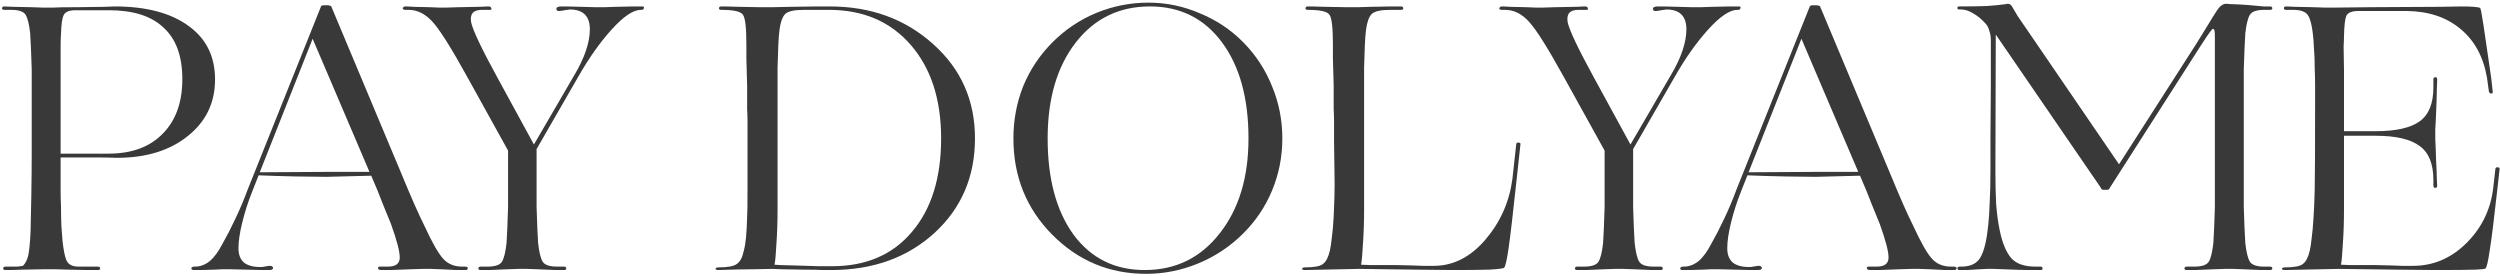 <?xml version="1.0" encoding="UTF-8"?> <svg xmlns="http://www.w3.org/2000/svg" width="861" height="95" viewBox="0 0 861 95" fill="none"><path d="M7.908 92.868C5.55 92.956 3.978 92.999 3.192 92.999C2.493 92.999 2.057 92.999 1.882 92.999C1.358 92.999 1.096 92.825 1.096 92.475C1.096 92.039 1.358 91.82 1.882 91.82C3.891 91.82 5.288 91.82 6.074 91.82C6.86 91.733 7.471 91.646 7.908 91.558C8.781 90.685 9.393 89.462 9.742 87.89C10.091 86.231 10.354 83.524 10.528 79.768C10.616 76.712 10.703 72.563 10.79 67.323C10.877 61.996 10.921 57.411 10.921 53.568V36.145C10.921 33.438 10.921 31.124 10.921 29.202C10.921 27.194 10.921 25.403 10.921 23.831C10.834 20.949 10.746 18.548 10.659 16.626C10.572 14.618 10.485 12.915 10.397 11.517C10.048 8.373 9.524 6.234 8.825 5.098C8.126 3.963 6.467 3.395 3.847 3.395H1.489C0.965 3.395 0.703 3.221 0.703 2.871C0.703 2.435 0.965 2.216 1.489 2.216C2.188 2.216 3.192 2.26 4.502 2.347C5.812 2.347 7.908 2.391 10.79 2.478C12.624 2.566 13.89 2.609 14.589 2.609C15.288 2.609 15.768 2.609 16.03 2.609C16.292 2.609 17.078 2.609 18.388 2.609C19.785 2.522 22.493 2.478 26.51 2.478C31.314 2.391 34.545 2.347 36.204 2.347C37.951 2.26 39.042 2.216 39.479 2.216C50.309 2.216 58.78 4.443 64.893 8.897C71.007 13.264 74.063 19.421 74.063 27.368C74.063 35.403 70.919 41.909 64.631 46.887C58.431 51.865 50.309 54.354 40.265 54.354C37.995 54.267 35.505 54.223 32.798 54.223C30.178 54.223 26.204 54.223 20.877 54.223V58.939C20.877 61.297 20.877 63.481 20.877 65.489C20.877 67.498 20.921 69.332 21.008 70.991C21.008 73.524 21.052 75.795 21.139 77.803C21.314 79.725 21.445 81.428 21.532 82.912C21.881 86.231 22.362 88.545 22.973 89.855C23.672 91.165 25.026 91.82 27.034 91.82H33.715C34.239 91.82 34.501 92.039 34.501 92.475C34.501 92.825 34.239 92.999 33.715 92.999C32.929 92.999 31.837 92.999 30.44 92.999C29.043 92.999 26.729 92.956 23.497 92.868C21.488 92.781 20.091 92.737 19.305 92.737C18.607 92.737 18.126 92.737 17.864 92.737C17.427 92.737 16.511 92.737 15.113 92.737C13.803 92.737 11.402 92.781 7.908 92.868ZM37.514 3.526H25.986C23.803 3.526 22.449 4.094 21.925 5.229C21.401 6.277 21.096 8.461 21.008 11.779C20.921 12.915 20.877 14.312 20.877 15.971C20.877 17.631 20.877 20.032 20.877 23.176V52.913H37.383C45.331 52.913 51.531 50.643 55.985 46.101C60.526 41.56 62.797 35.272 62.797 27.237C62.797 19.377 60.657 13.482 56.378 9.552C52.186 5.535 45.898 3.526 37.514 3.526Z" fill="#393939"></path><path d="M127.846 60.511L112.519 60.904C110.161 60.904 106.667 60.861 102.039 60.773C97.498 60.686 93.174 60.555 89.07 60.38L86.843 66.013C85.445 69.507 84.31 73.044 83.437 76.624C82.564 80.118 82.127 83.087 82.127 85.532C82.127 87.628 82.738 89.244 83.961 90.379C85.271 91.427 87.105 91.951 89.463 91.951C89.638 91.951 89.9 91.951 90.249 91.951C90.598 91.864 91.122 91.777 91.821 91.689C92.257 91.602 92.563 91.558 92.738 91.558C92.912 91.558 93.043 91.558 93.131 91.558C93.393 91.558 93.611 91.646 93.786 91.82C93.96 91.908 94.048 92.039 94.048 92.213C94.048 92.475 93.917 92.694 93.655 92.868C93.393 92.956 93 92.999 92.476 92.999C92.039 92.999 91.297 92.999 90.249 92.999C89.288 92.999 87.498 92.956 84.878 92.868C82.258 92.781 80.468 92.737 79.507 92.737C78.546 92.737 77.891 92.737 77.542 92.737C77.28 92.737 76.887 92.737 76.363 92.737C75.926 92.737 75.053 92.781 73.743 92.868C71.647 92.956 70.118 92.999 69.158 92.999C68.197 92.999 67.368 92.999 66.669 92.999C66.407 92.999 66.232 92.956 66.145 92.868C65.97 92.694 65.883 92.519 65.883 92.344C65.883 92.257 65.97 92.17 66.145 92.082C66.32 91.908 66.494 91.82 66.669 91.82H67.193C68.939 91.82 70.599 91.209 72.171 89.986C73.743 88.676 75.228 86.668 76.625 83.96C78.022 81.515 79.507 78.633 81.079 75.314C82.651 71.996 84.048 68.677 85.271 65.358L110.554 2.216C110.641 2.042 110.728 1.954 110.816 1.954C110.99 1.867 111.209 1.823 111.471 1.823H112.781C113.13 1.823 113.392 1.867 113.567 1.954C113.829 1.954 114.003 2.042 114.091 2.216L137.933 59.07C139.767 63.524 141.339 67.236 142.649 70.205C143.959 73.175 145.138 75.707 146.186 77.803C148.718 83.305 150.814 87.017 152.474 88.938C154.133 90.86 156.36 91.82 159.155 91.82H160.203C160.465 91.82 160.683 91.864 160.858 91.951C161.032 92.039 161.12 92.17 161.12 92.344C161.12 92.519 161.032 92.694 160.858 92.868C160.77 92.956 160.596 92.999 160.334 92.999C159.548 92.999 158.543 92.999 157.321 92.999C156.185 92.912 154.351 92.825 151.819 92.737C150.159 92.65 149.024 92.606 148.413 92.606C147.801 92.606 147.365 92.606 147.103 92.606C146.841 92.606 146.317 92.606 145.531 92.606C144.832 92.606 143.478 92.65 141.47 92.737C138.238 92.825 135.924 92.912 134.527 92.999C133.129 92.999 132.038 92.999 131.252 92.999C130.728 92.999 130.378 92.825 130.204 92.475C130.116 92.039 130.335 91.82 130.859 91.82H133.61C136.317 91.82 137.671 90.772 137.671 88.676C137.671 86.58 136.666 82.738 134.658 77.148C133.872 75.14 132.911 72.782 131.776 70.074C130.728 67.28 129.418 64.092 127.846 60.511ZM127.191 59.201V59.07L107.672 13.351L89.463 59.332L111.733 59.201H127.191Z" fill="#393939"></path><path d="M191.876 91.82H194.234C194.758 91.82 195.02 92.039 195.02 92.475C195.02 92.825 194.758 92.999 194.234 92.999C193.535 92.999 192.531 92.999 191.221 92.999C189.998 92.912 187.99 92.825 185.195 92.737C183.361 92.65 182.095 92.606 181.396 92.606C180.697 92.606 180.217 92.606 179.955 92.606C179.693 92.606 179.213 92.606 178.514 92.606C177.903 92.606 176.68 92.65 174.846 92.737C171.964 92.825 169.868 92.912 168.558 92.999C167.335 92.999 166.331 92.999 165.545 92.999C165.021 92.999 164.759 92.825 164.759 92.475C164.759 92.039 165.021 91.82 165.545 91.82H167.903C170.523 91.82 172.182 91.253 172.881 90.117C173.58 88.982 174.104 86.842 174.453 83.698C174.54 82.301 174.628 80.642 174.715 78.72C174.802 76.712 174.89 74.266 174.977 71.384C174.977 69.812 174.977 68.066 174.977 66.144C174.977 64.136 174.977 61.778 174.977 59.07V51.865L160.829 26.32C155.327 16.364 151.353 10.076 148.908 7.456C146.463 4.749 143.712 3.395 140.655 3.395H139.607C139.345 3.395 139.127 3.352 138.952 3.264C138.777 3.177 138.69 3.046 138.69 2.871C138.69 2.697 138.777 2.566 138.952 2.478C139.039 2.304 139.214 2.216 139.476 2.216C140.262 2.216 141.223 2.26 142.358 2.347C143.581 2.347 145.415 2.391 147.86 2.478C149.432 2.566 150.524 2.609 151.135 2.609C151.746 2.609 152.183 2.609 152.445 2.609C152.707 2.609 153.187 2.609 153.886 2.609C154.672 2.609 156.069 2.566 158.078 2.478C161.309 2.391 163.624 2.347 165.021 2.347C166.418 2.26 167.51 2.216 168.296 2.216C168.82 2.216 169.126 2.435 169.213 2.871C169.388 3.221 169.213 3.395 168.689 3.395H165.938C162.969 3.395 161.746 4.836 162.27 7.718C162.881 10.513 165.938 16.932 171.44 26.975L183.885 49.769L197.771 25.927C201.352 19.901 203.142 14.618 203.142 10.076C203.142 5.535 200.828 3.264 196.199 3.264C196.024 3.264 195.762 3.308 195.413 3.395C195.064 3.395 194.54 3.483 193.841 3.657C193.404 3.657 193.099 3.701 192.924 3.788C192.749 3.788 192.618 3.788 192.531 3.788C192.269 3.788 192.051 3.745 191.876 3.657C191.701 3.483 191.614 3.264 191.614 3.002C191.614 2.74 191.745 2.566 192.007 2.478C192.269 2.304 192.662 2.216 193.186 2.216C193.623 2.216 194.278 2.216 195.151 2.216C196.112 2.216 197.815 2.26 200.26 2.347C202.531 2.435 204.103 2.478 204.976 2.478C205.937 2.478 206.592 2.478 206.941 2.478C207.203 2.478 207.64 2.478 208.251 2.478C208.95 2.478 210.216 2.435 212.05 2.347C214.932 2.26 216.984 2.216 218.207 2.216C219.517 2.216 220.521 2.216 221.22 2.216C221.744 2.216 221.919 2.435 221.744 2.871C221.657 3.221 221.395 3.395 220.958 3.395H220.696C218.076 3.395 214.714 5.666 210.609 10.207C206.592 14.661 202.793 20.032 199.212 26.32L184.802 51.341V59.07C184.802 61.778 184.802 64.136 184.802 66.144C184.802 68.066 184.802 69.812 184.802 71.384C184.889 74.266 184.977 76.712 185.064 78.72C185.151 80.642 185.239 82.301 185.326 83.698C185.675 86.842 186.199 88.982 186.898 90.117C187.597 91.253 189.256 91.82 191.876 91.82Z" fill="#393939"></path><path d="M265.96 92.606C264.65 92.606 262.466 92.65 259.41 92.737C256.353 92.737 252.379 92.825 247.489 92.999C246.79 92.999 246.441 92.868 246.441 92.606C246.441 92.257 246.79 92.082 247.489 92.082C250.633 92.082 252.729 91.689 253.777 90.903C254.912 90.117 255.698 88.633 256.135 86.449C256.484 85.227 256.746 83.698 256.921 81.864C257.095 80.03 257.226 77.629 257.314 74.659C257.401 73.611 257.445 70.336 257.445 64.834C257.445 59.332 257.445 51.56 257.445 41.516C257.445 40.468 257.401 39.158 257.314 37.586C257.314 36.014 257.314 33.307 257.314 29.464C257.226 25.185 257.139 22.085 257.052 20.163C257.052 18.242 257.052 16.626 257.052 15.316C257.052 9.552 256.659 6.146 255.873 5.098C255.174 3.963 252.685 3.395 248.406 3.395C247.882 3.395 247.62 3.221 247.62 2.871C247.62 2.435 247.882 2.216 248.406 2.216C248.58 2.216 249.017 2.216 249.716 2.216C250.502 2.216 252.074 2.26 254.432 2.347C257.925 2.435 260.327 2.478 261.637 2.478C263.034 2.478 263.951 2.478 264.388 2.478C264.65 2.478 265.261 2.478 266.222 2.478C267.27 2.478 269.235 2.435 272.117 2.347C276.658 2.26 279.846 2.216 281.68 2.216C283.601 2.216 284.955 2.216 285.741 2.216C299.889 2.216 311.766 6.539 321.373 15.185C330.979 23.744 335.783 34.573 335.783 47.673C335.783 60.861 331.11 71.734 321.766 80.292C312.421 88.764 300.587 92.999 286.265 92.999C285.653 92.999 284.693 92.999 283.383 92.999C282.16 92.912 279.977 92.868 276.833 92.868C273.339 92.781 270.85 92.737 269.366 92.737C267.881 92.65 266.746 92.606 265.96 92.606ZM286.527 91.689C298.229 91.689 307.399 87.759 314.037 79.899C320.761 72.039 324.124 61.297 324.124 47.673C324.124 34.224 320.63 23.482 313.644 15.447C306.657 7.413 297.269 3.395 285.479 3.395H276.833C273.514 3.395 271.374 3.876 270.414 4.836C269.453 5.797 268.798 7.631 268.449 10.338C268.274 11.736 268.143 13.439 268.056 15.447C267.968 17.456 267.881 20.076 267.794 23.307C267.794 24.705 267.794 26.32 267.794 28.154C267.794 29.901 267.794 32.565 267.794 36.145V71.908C267.794 76.362 267.663 80.38 267.401 83.96C267.226 87.454 267.008 89.855 266.746 91.165C267.182 91.165 267.837 91.209 268.711 91.296C269.671 91.296 271.374 91.34 273.82 91.427C277.575 91.515 280.326 91.602 282.073 91.689C283.819 91.689 285.304 91.689 286.527 91.689Z" fill="#393939"></path><path d="M427.882 80.685C423.428 85.052 418.319 88.414 412.555 90.772C406.791 93.13 400.852 94.309 394.739 94.309C382.076 94.309 371.29 89.812 362.382 80.816C353.474 71.821 349.02 60.773 349.02 47.673C349.02 41.298 350.155 35.272 352.426 29.595C354.784 23.919 358.146 18.897 362.513 14.53C366.88 10.164 371.901 6.801 377.578 4.443C383.342 2.085 389.324 0.906 395.525 0.906C401.638 0.906 407.533 2.129 413.21 4.574C418.974 6.932 423.996 10.295 428.275 14.661C432.554 19.028 435.829 24.05 438.1 29.726C440.458 35.403 441.637 41.385 441.637 47.673C441.637 53.961 440.458 59.944 438.1 65.62C435.742 71.297 432.336 76.319 427.882 80.685ZM360.81 47.673C360.81 61.559 363.779 72.607 369.718 80.816C375.744 88.938 383.91 92.999 394.215 92.999C404.87 92.999 413.472 88.807 420.022 80.423C426.659 72.039 429.978 61.123 429.978 47.673C429.978 33.787 426.921 22.74 420.808 14.53C414.695 6.321 406.442 2.216 396.049 2.216C385.394 2.216 376.835 6.408 370.373 14.792C363.997 23.089 360.81 34.049 360.81 47.673Z" fill="#393939"></path><path d="M467.961 92.606L449.49 92.999C448.791 92.999 448.442 92.868 448.442 92.606C448.442 92.257 448.791 92.082 449.49 92.082C452.634 92.082 454.686 91.689 455.647 90.903C456.695 90.117 457.481 88.589 458.005 86.318C458.267 85.183 458.485 83.742 458.66 81.995C458.922 80.161 459.14 77.716 459.315 74.659C459.402 72.913 459.489 70.686 459.577 67.978C459.664 65.271 459.664 61.996 459.577 58.153C459.577 55.795 459.533 52.695 459.446 48.852C459.446 44.922 459.446 42.477 459.446 41.516C459.446 40.468 459.402 39.158 459.315 37.586C459.315 36.014 459.315 33.307 459.315 29.464C459.227 25.185 459.14 22.085 459.053 20.163C459.053 18.242 459.053 16.626 459.053 15.316C459.053 9.552 458.66 6.146 457.874 5.098C457.175 3.963 454.686 3.395 450.407 3.395C449.883 3.395 449.621 3.221 449.621 2.871C449.621 2.435 449.883 2.216 450.407 2.216C450.581 2.216 451.018 2.216 451.717 2.216C452.503 2.216 454.075 2.26 456.433 2.347C459.926 2.435 462.328 2.478 463.638 2.478C465.035 2.478 465.952 2.478 466.389 2.478C466.651 2.478 467.131 2.478 467.83 2.478C468.616 2.478 470.057 2.435 472.153 2.347C475.384 2.26 477.698 2.216 479.096 2.216C480.58 2.216 481.716 2.216 482.502 2.216C483.026 2.216 483.288 2.435 483.288 2.871C483.288 3.221 483.026 3.395 482.502 3.395H478.834C475.515 3.395 473.375 3.876 472.415 4.836C471.454 5.797 470.799 7.631 470.45 10.338C470.275 11.736 470.144 13.439 470.057 15.447C469.969 17.456 469.882 20.076 469.795 23.307C469.795 24.705 469.795 26.32 469.795 28.154C469.795 29.901 469.795 32.565 469.795 36.145V71.908C469.795 76.362 469.664 80.38 469.402 83.96C469.227 87.454 469.009 89.855 468.747 91.165C469.445 91.165 470.581 91.209 472.153 91.296C473.725 91.296 476.65 91.296 480.93 91.296C485.384 91.384 488.44 91.471 490.1 91.558C491.846 91.558 493.069 91.558 493.768 91.558C500.492 91.558 506.431 88.545 511.584 82.519C516.736 76.493 519.837 69.507 520.885 61.559L522.195 49.638C522.282 49.202 522.544 49.027 522.981 49.114C523.505 49.114 523.723 49.333 523.636 49.769L522.326 61.821C521.103 73.262 520.186 81.122 519.575 85.401C518.963 89.593 518.439 91.864 518.003 92.213C517.741 92.475 515.994 92.694 512.763 92.868C509.619 92.956 505.558 92.999 500.58 92.999C497.523 92.999 493.244 92.956 487.742 92.868C482.327 92.781 475.733 92.694 467.961 92.606Z" fill="#393939"></path><path d="M569.525 91.82H571.883C572.407 91.82 572.669 92.039 572.669 92.475C572.669 92.825 572.407 92.999 571.883 92.999C571.184 92.999 570.18 92.999 568.87 92.999C567.647 92.912 565.638 92.825 562.844 92.737C561.01 92.65 559.743 92.606 559.045 92.606C558.346 92.606 557.866 92.606 557.604 92.606C557.342 92.606 556.861 92.606 556.163 92.606C555.551 92.606 554.329 92.65 552.495 92.737C549.613 92.825 547.517 92.912 546.207 92.999C544.984 92.999 543.98 92.999 543.194 92.999C542.67 92.999 542.408 92.825 542.408 92.475C542.408 92.039 542.67 91.82 543.194 91.82H545.552C548.172 91.82 549.831 91.253 550.53 90.117C551.228 88.982 551.752 86.842 552.102 83.698C552.189 82.301 552.276 80.642 552.364 78.72C552.451 76.712 552.538 74.266 552.626 71.384C552.626 69.812 552.626 68.066 552.626 66.144C552.626 64.136 552.626 61.778 552.626 59.07V51.865L538.478 26.32C532.976 16.364 529.002 10.076 526.557 7.456C524.111 4.749 521.36 3.395 518.304 3.395H517.256C516.994 3.395 516.775 3.352 516.601 3.264C516.426 3.177 516.339 3.046 516.339 2.871C516.339 2.697 516.426 2.566 516.601 2.478C516.688 2.304 516.863 2.216 517.125 2.216C517.911 2.216 518.871 2.26 520.007 2.347C521.229 2.347 523.063 2.391 525.509 2.478C527.081 2.566 528.172 2.609 528.784 2.609C529.395 2.609 529.832 2.609 530.094 2.609C530.356 2.609 530.836 2.609 531.535 2.609C532.321 2.609 533.718 2.566 535.727 2.478C538.958 2.391 541.272 2.347 542.67 2.347C544.067 2.26 545.159 2.216 545.945 2.216C546.469 2.216 546.774 2.435 546.862 2.871C547.036 3.221 546.862 3.395 546.338 3.395H543.587C540.617 3.395 539.395 4.836 539.919 7.718C540.53 10.513 543.587 16.932 549.089 26.975L561.534 49.769L575.42 25.927C579 19.901 580.791 14.618 580.791 10.076C580.791 5.535 578.476 3.264 573.848 3.264C573.673 3.264 573.411 3.308 573.062 3.395C572.712 3.395 572.188 3.483 571.49 3.657C571.053 3.657 570.747 3.701 570.573 3.788C570.398 3.788 570.267 3.788 570.18 3.788C569.918 3.788 569.699 3.745 569.525 3.657C569.35 3.483 569.263 3.264 569.263 3.002C569.263 2.74 569.394 2.566 569.656 2.478C569.918 2.304 570.311 2.216 570.835 2.216C571.271 2.216 571.926 2.216 572.8 2.216C573.76 2.216 575.463 2.26 577.909 2.347C580.179 2.435 581.751 2.478 582.625 2.478C583.585 2.478 584.24 2.478 584.59 2.478C584.852 2.478 585.288 2.478 585.9 2.478C586.598 2.478 587.865 2.435 589.699 2.347C592.581 2.26 594.633 2.216 595.856 2.216C597.166 2.216 598.17 2.216 598.869 2.216C599.393 2.216 599.567 2.435 599.393 2.871C599.305 3.221 599.043 3.395 598.607 3.395H598.345C595.725 3.395 592.362 5.666 588.258 10.207C584.24 14.661 580.441 20.032 576.861 26.32L562.451 51.341V59.07C562.451 61.778 562.451 64.136 562.451 66.144C562.451 68.066 562.451 69.812 562.451 71.384C562.538 74.266 562.625 76.712 562.713 78.72C562.8 80.642 562.887 82.301 562.975 83.698C563.324 86.842 563.848 88.982 564.547 90.117C565.245 91.253 566.905 91.82 569.525 91.82Z" fill="#393939"></path><path d="M640.588 60.511L625.261 60.904C622.903 60.904 619.41 60.861 614.781 60.773C610.24 60.686 605.917 60.555 601.812 60.38L599.585 66.013C598.188 69.507 597.052 73.044 596.179 76.624C595.306 80.118 594.869 83.087 594.869 85.532C594.869 87.628 595.48 89.244 596.703 90.379C598.013 91.427 599.847 91.951 602.205 91.951C602.38 91.951 602.642 91.951 602.991 91.951C603.34 91.864 603.864 91.777 604.563 91.689C605 91.602 605.305 91.558 605.48 91.558C605.655 91.558 605.786 91.558 605.873 91.558C606.135 91.558 606.353 91.646 606.528 91.82C606.703 91.908 606.79 92.039 606.79 92.213C606.79 92.475 606.659 92.694 606.397 92.868C606.135 92.956 605.742 92.999 605.218 92.999C604.781 92.999 604.039 92.999 602.991 92.999C602.03 92.999 600.24 92.956 597.62 92.868C595 92.781 593.21 92.737 592.249 92.737C591.288 92.737 590.633 92.737 590.284 92.737C590.022 92.737 589.629 92.737 589.105 92.737C588.668 92.737 587.795 92.781 586.485 92.868C584.389 92.956 582.861 92.999 581.9 92.999C580.939 92.999 580.11 92.999 579.411 92.999C579.149 92.999 578.974 92.956 578.887 92.868C578.712 92.694 578.625 92.519 578.625 92.344C578.625 92.257 578.712 92.17 578.887 92.082C579.062 91.908 579.236 91.82 579.411 91.82H579.935C581.682 91.82 583.341 91.209 584.913 89.986C586.485 88.676 587.97 86.668 589.367 83.96C590.764 81.515 592.249 78.633 593.821 75.314C595.393 71.996 596.79 68.677 598.013 65.358L623.296 2.216C623.383 2.042 623.471 1.954 623.558 1.954C623.733 1.867 623.951 1.823 624.213 1.823H625.523C625.872 1.823 626.134 1.867 626.309 1.954C626.571 1.954 626.746 2.042 626.833 2.216L650.675 59.07C652.509 63.524 654.081 67.236 655.391 70.205C656.701 73.175 657.88 75.707 658.928 77.803C661.461 83.305 663.557 87.017 665.216 88.938C666.875 90.86 669.102 91.82 671.897 91.82H672.945C673.207 91.82 673.425 91.864 673.6 91.951C673.775 92.039 673.862 92.17 673.862 92.344C673.862 92.519 673.775 92.694 673.6 92.868C673.513 92.956 673.338 92.999 673.076 92.999C672.29 92.999 671.286 92.999 670.063 92.999C668.928 92.912 667.094 92.825 664.561 92.737C662.902 92.65 661.766 92.606 661.155 92.606C660.544 92.606 660.107 92.606 659.845 92.606C659.583 92.606 659.059 92.606 658.273 92.606C657.574 92.606 656.221 92.65 654.212 92.737C650.981 92.825 648.666 92.912 647.269 92.999C645.872 92.999 644.78 92.999 643.994 92.999C643.47 92.999 643.121 92.825 642.946 92.475C642.859 92.039 643.077 91.82 643.601 91.82H646.352C649.059 91.82 650.413 90.772 650.413 88.676C650.413 86.58 649.409 82.738 647.4 77.148C646.614 75.14 645.653 72.782 644.518 70.074C643.47 67.28 642.16 64.092 640.588 60.511ZM639.933 59.201V59.07L620.414 13.351L602.205 59.332L624.475 59.201H639.933Z" fill="#393939"></path><path d="M681.714 92.737C679.88 92.825 678.439 92.912 677.391 92.999C676.43 92.999 675.6 92.999 674.902 92.999C674.378 92.999 674.116 92.825 674.116 92.475C674.116 92.039 674.421 91.82 675.033 91.82H675.819C678.875 91.733 680.971 90.641 682.107 88.545C683.329 86.449 684.203 82.869 684.727 77.803C684.989 75.445 685.163 72.738 685.251 69.681C685.425 66.537 685.513 63 685.513 59.07C685.513 56.014 685.513 52.389 685.513 48.197C685.513 44.005 685.556 37.717 685.644 29.333C685.644 24.093 685.644 20.513 685.644 18.591C685.644 16.583 685.644 15.011 685.644 13.875C685.644 12.653 685.469 11.561 685.12 10.6C684.858 9.64 684.465 8.854 683.941 8.242C682.456 6.583 680.971 5.36 679.487 4.574C678.089 3.701 676.736 3.264 675.426 3.264H674.771C674.334 3.264 674.116 3.09 674.116 2.74C674.116 2.391 674.334 2.216 674.771 2.216C678.351 2.216 681.452 2.173 684.072 2.085C686.692 1.911 688.919 1.692 690.753 1.43C691.015 1.343 691.189 1.299 691.277 1.299C691.364 1.299 691.451 1.299 691.539 1.299C691.888 1.299 692.15 1.387 692.325 1.561C692.499 1.649 692.674 1.823 692.849 2.085C693.285 2.871 693.984 4.05 694.945 5.622C695.993 7.194 697.041 8.723 698.089 10.207L729.791 56.581L756.253 15.316C756.602 14.792 757.257 13.744 758.218 12.172C759.178 10.6 760.488 8.461 762.148 5.753C763.196 4.007 764.025 2.828 764.637 2.216C765.335 1.605 765.99 1.299 766.602 1.299C766.951 1.299 767.562 1.343 768.436 1.43C769.396 1.43 771.187 1.518 773.807 1.692C776.601 1.954 778.523 2.129 779.571 2.216C780.619 2.216 781.361 2.216 781.798 2.216C782.322 2.216 782.584 2.435 782.584 2.871C782.584 3.221 782.322 3.395 781.798 3.395H779.833C777.213 3.395 775.553 3.963 774.855 5.098C774.156 6.234 773.632 8.373 773.283 11.517C773.195 12.915 773.108 14.618 773.021 16.626C772.933 18.548 772.846 20.949 772.759 23.831C772.759 25.403 772.759 27.194 772.759 29.202C772.759 31.124 772.759 33.438 772.759 36.145V59.07C772.759 61.778 772.759 64.136 772.759 66.144C772.759 68.066 772.759 69.812 772.759 71.384C772.846 74.266 772.933 76.712 773.021 78.72C773.108 80.642 773.195 82.301 773.283 83.698C773.632 86.842 774.156 88.982 774.855 90.117C775.553 91.253 777.213 91.82 779.833 91.82H781.798C782.322 91.82 782.584 92.039 782.584 92.475C782.584 92.825 782.322 92.999 781.798 92.999C781.012 92.999 779.964 92.999 778.654 92.999C777.431 92.912 775.422 92.825 772.628 92.737C770.881 92.65 769.702 92.606 769.091 92.606C768.479 92.606 768.043 92.606 767.781 92.606C767.519 92.606 767.038 92.606 766.34 92.606C765.641 92.606 764.331 92.65 762.41 92.737C759.528 92.825 757.432 92.912 756.122 92.999C754.812 92.999 753.807 92.999 753.109 92.999C752.585 92.999 752.323 92.825 752.323 92.475C752.323 92.039 752.585 91.82 753.109 91.82H755.729C758.349 91.82 760.008 91.253 760.707 90.117C761.405 88.982 761.929 86.842 762.279 83.698C762.366 82.301 762.453 80.642 762.541 78.72C762.628 76.712 762.715 74.266 762.803 71.384C762.803 69.812 762.803 68.066 762.803 66.144C762.803 64.136 762.803 61.778 762.803 59.07V12.696C762.803 11.648 762.759 10.95 762.672 10.6C762.584 10.164 762.41 9.945 762.148 9.945C761.973 9.945 761.667 10.251 761.231 10.862C760.794 11.386 759.615 13.133 757.694 16.102L726.778 64.441C726.603 64.791 726.428 65.053 726.254 65.227C726.079 65.315 725.861 65.358 725.599 65.358H724.42C724.245 65.358 724.07 65.315 723.896 65.227C723.721 65.053 723.546 64.791 723.372 64.441L687.347 11.91L687.216 59.07C687.216 63.262 687.303 67.018 687.478 70.336C687.74 73.655 688.133 76.581 688.657 79.113C689.53 83.48 690.84 86.711 692.587 88.807C694.333 90.816 697.128 91.82 700.971 91.82H702.805C703.241 91.82 703.46 92.039 703.46 92.475C703.46 92.825 703.241 92.999 702.805 92.999C701.931 92.999 700.578 92.999 698.744 92.999C696.997 92.999 694.115 92.912 690.098 92.737C688.438 92.65 687.303 92.606 686.692 92.606C686.168 92.606 685.775 92.606 685.513 92.606C685.251 92.606 684.858 92.606 684.334 92.606C683.81 92.606 682.936 92.65 681.714 92.737Z" fill="#393939"></path><path d="M805.439 92.606L786.968 92.999C786.27 92.999 785.92 92.868 785.92 92.606C785.92 92.257 786.27 92.082 786.968 92.082C790.112 92.082 792.165 91.689 793.125 90.903C794.173 90.117 794.959 88.589 795.483 86.318C795.745 85.183 795.964 83.742 796.138 81.995C796.4 80.161 796.619 77.716 796.793 74.659C796.968 72.214 797.099 69.026 797.186 65.096C797.274 61.079 797.317 51.429 797.317 36.145C797.317 33.613 797.317 31.342 797.317 29.333C797.317 27.237 797.274 25.36 797.186 23.7C797.186 20.906 797.099 18.548 796.924 16.626C796.837 14.618 796.706 12.915 796.531 11.517C796.182 8.461 795.614 6.365 794.828 5.229C794.042 4.007 792.339 3.395 789.719 3.395H787.361C786.837 3.395 786.575 3.221 786.575 2.871C786.575 2.435 786.837 2.216 787.361 2.216C788.06 2.216 789.064 2.26 790.374 2.347C791.684 2.347 793.78 2.391 796.662 2.478C798.496 2.566 799.763 2.609 800.461 2.609C801.16 2.609 801.64 2.609 801.902 2.609C802.164 2.609 803.169 2.609 804.915 2.609C806.749 2.609 810.636 2.566 816.574 2.478C827.84 2.391 835.657 2.347 840.023 2.347C844.39 2.26 847.054 2.216 848.014 2.216C849.586 2.216 850.896 2.26 851.944 2.347C853.08 2.435 853.822 2.566 854.171 2.74C854.346 2.828 854.739 4.88 855.35 8.897C855.962 12.915 856.835 18.897 857.97 26.844L858.494 31.56C858.582 31.997 858.407 32.215 857.97 32.215C857.621 32.215 857.359 31.997 857.184 31.56L856.529 26.844C855.307 19.596 852.25 13.963 847.359 9.945C842.556 5.928 836.399 3.876 828.888 3.788H812.251C809.981 3.788 808.583 4.356 808.059 5.491C807.623 6.539 807.361 8.81 807.273 12.303C807.273 13.264 807.23 14.487 807.142 15.971C807.142 17.456 807.186 20.207 807.273 24.224C807.273 27.019 807.273 29.29 807.273 31.036C807.273 32.783 807.273 34.486 807.273 36.145V45.184H818.146C825.133 45.184 830.198 44.049 833.342 41.778C836.486 39.508 838.058 35.621 838.058 30.119V27.368C838.058 26.844 838.277 26.582 838.713 26.582C839.15 26.582 839.368 26.844 839.368 27.368C839.368 28.154 839.325 29.377 839.237 31.036C839.237 32.608 839.15 35.359 838.975 39.289C838.888 41.735 838.801 43.394 838.713 44.267C838.713 45.141 838.713 45.708 838.713 45.97C838.713 46.32 838.713 47.062 838.713 48.197C838.801 49.333 838.888 51.516 838.975 54.747C839.15 58.066 839.237 60.337 839.237 61.559C839.325 62.782 839.368 63.568 839.368 63.917C839.368 64.441 839.15 64.703 838.713 64.703C838.277 64.703 838.058 64.441 838.058 63.917V61.952C838.058 56.45 836.486 52.564 833.342 50.293C830.198 47.935 825.133 46.756 818.146 46.756H807.273V71.908C807.273 76.362 807.142 80.38 806.88 83.96C806.706 87.454 806.487 89.855 806.225 91.165C806.924 91.165 808.059 91.209 809.631 91.296C811.203 91.296 814.085 91.296 818.277 91.296C822.644 91.384 825.657 91.471 827.316 91.558C829.063 91.558 830.286 91.558 830.984 91.558C837.971 91.558 844.084 88.982 849.324 83.829C854.564 78.677 857.665 72.432 858.625 65.096L859.411 58.153C859.499 57.717 859.761 57.542 860.197 57.629C860.721 57.629 860.94 57.848 860.852 58.284L860.066 65.358C858.931 75.664 858.058 82.65 857.446 86.318C856.922 89.986 856.442 92.039 856.005 92.475C855.831 92.65 854.652 92.781 852.468 92.868C850.285 92.956 845.656 92.999 838.582 92.999C835.526 92.999 831.203 92.956 825.613 92.868C820.111 92.781 813.387 92.694 805.439 92.606Z" fill="#393939"></path></svg> 